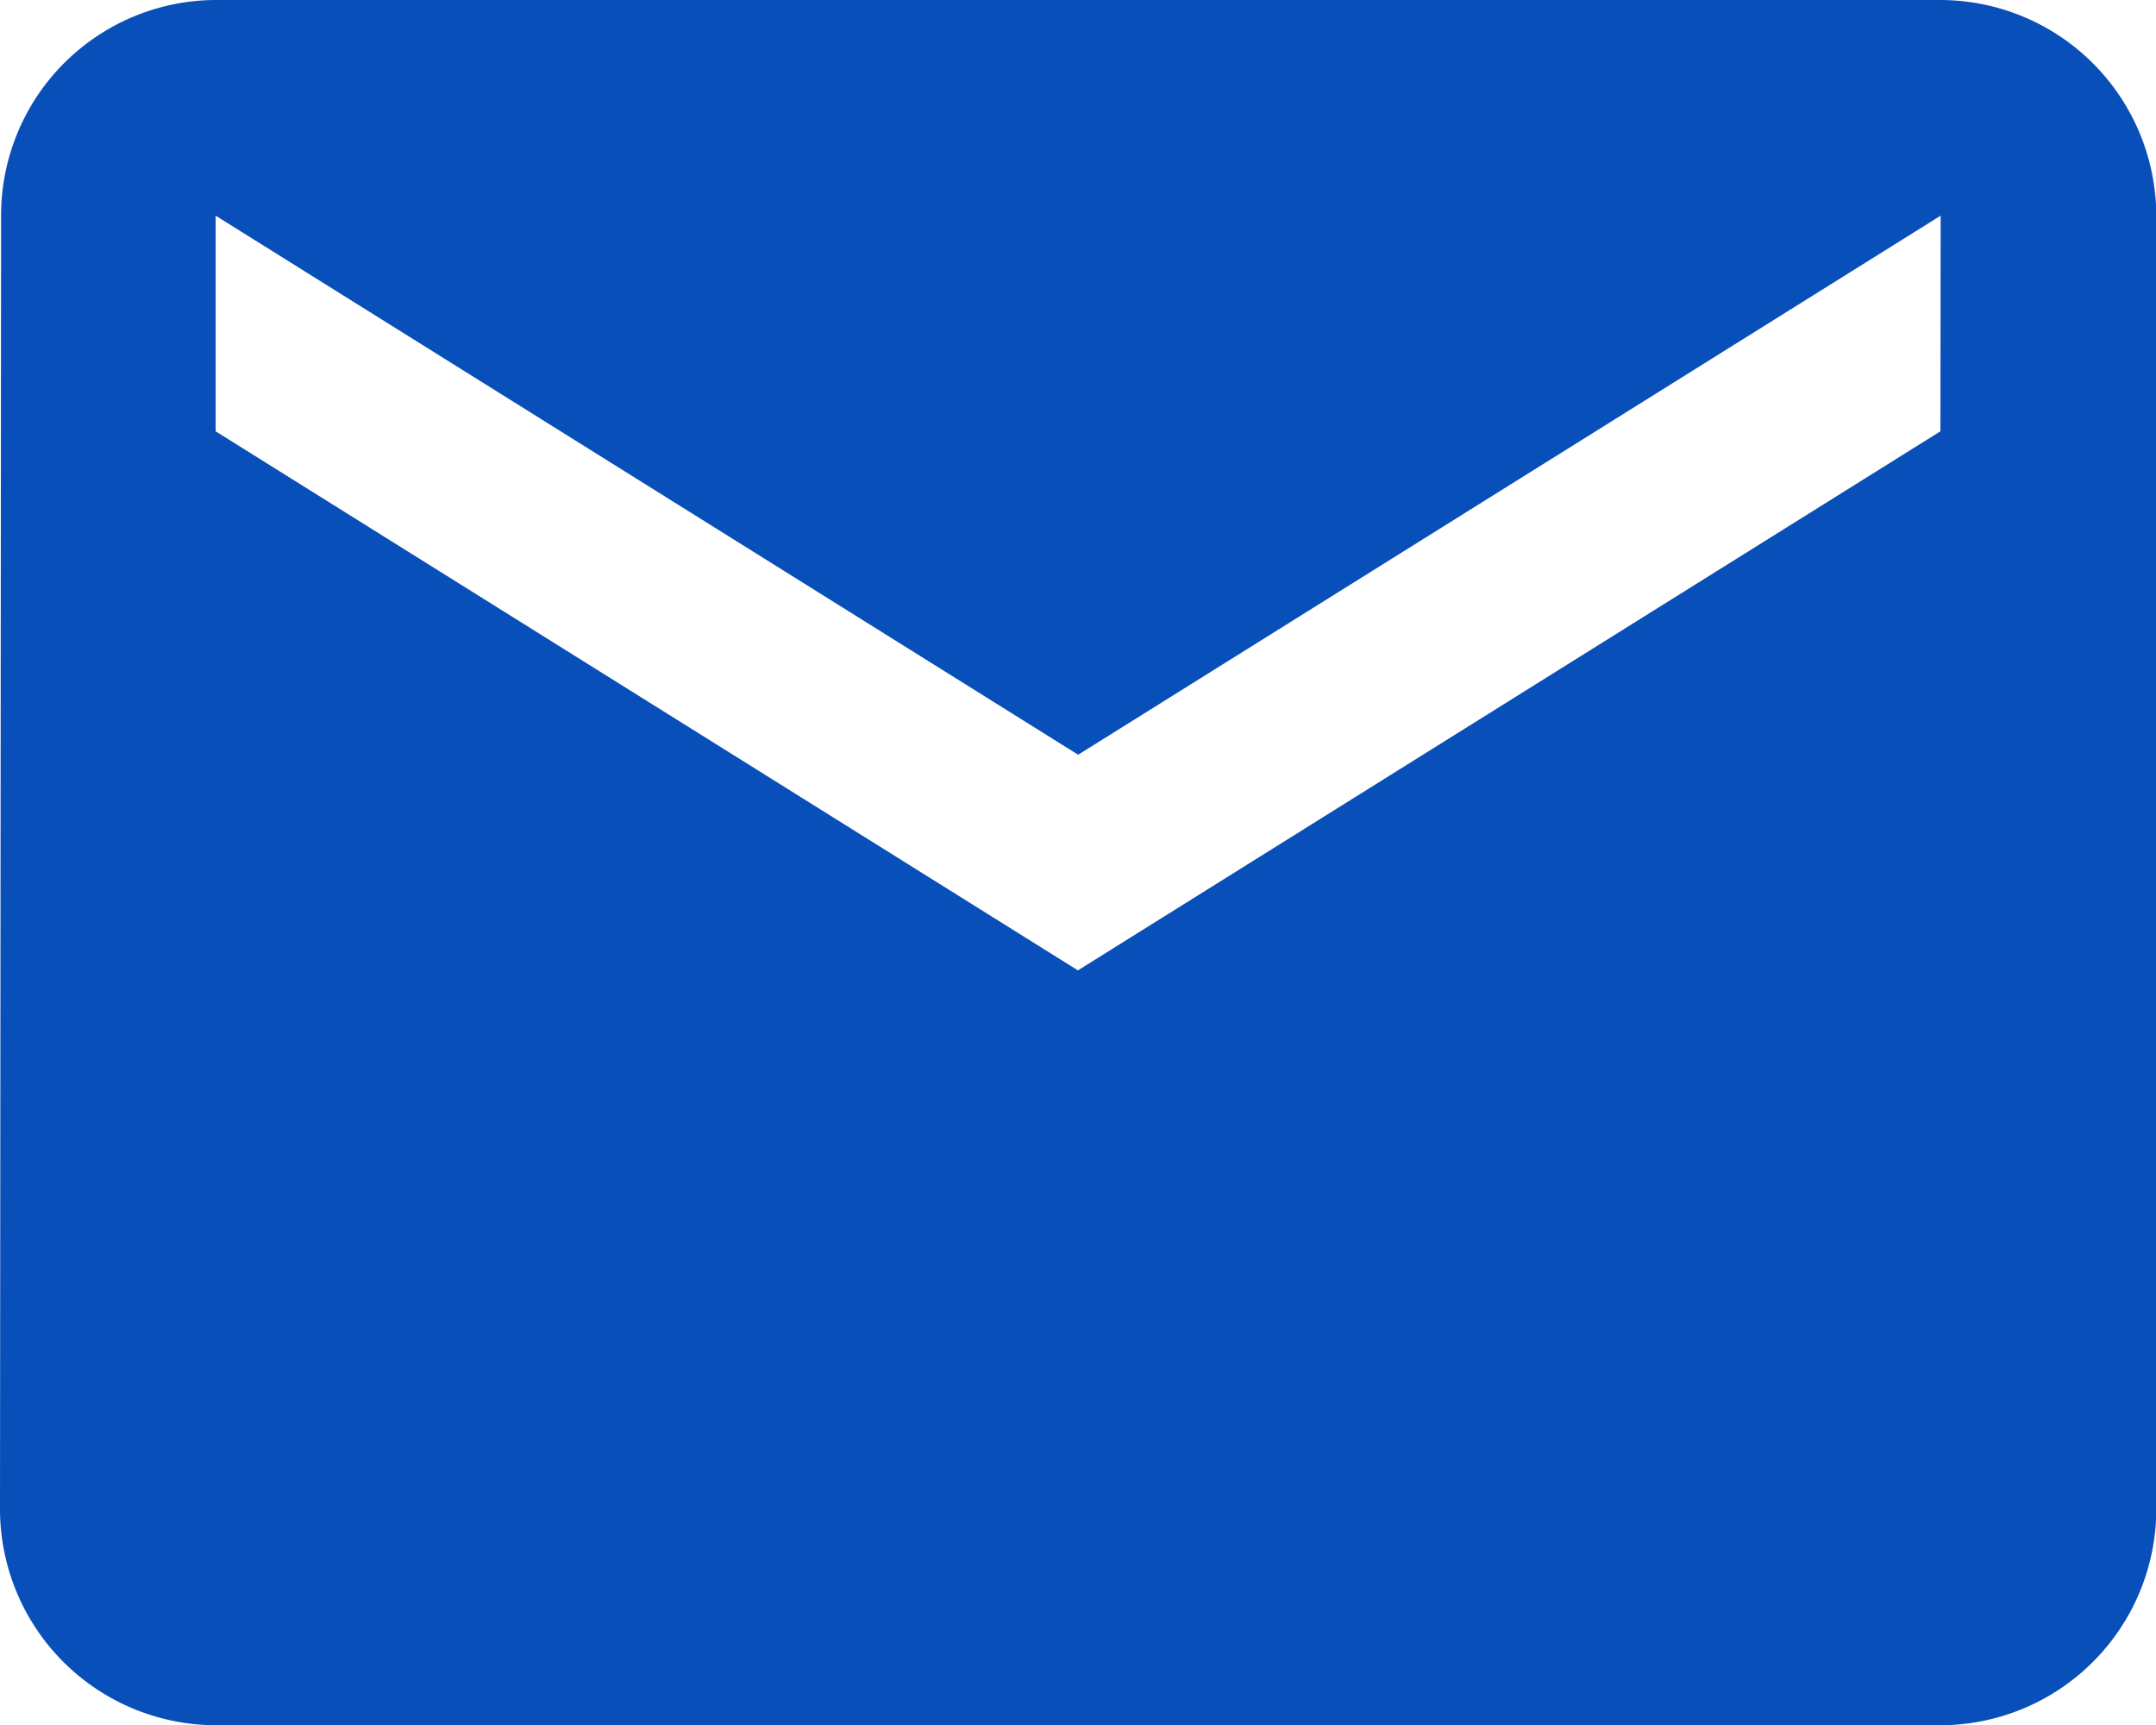 <svg xmlns="http://www.w3.org/2000/svg" width="37.495" height="29.996" viewBox="0 0 37.495 29.996">
  <path id="Icon_material-email" data-name="Icon material-email" d="M36.746,6h-30A3.745,3.745,0,0,0,3.019,9.75L3,32.247A3.761,3.761,0,0,0,6.75,36h30a3.761,3.761,0,0,0,3.75-3.75V9.75A3.761,3.761,0,0,0,36.746,6Zm0,7.5-15,9.374L6.75,13.5V9.75l15,9.374,15-9.374Z" transform="translate(-3 -6)" fill="#084fb9"/>
</svg>
